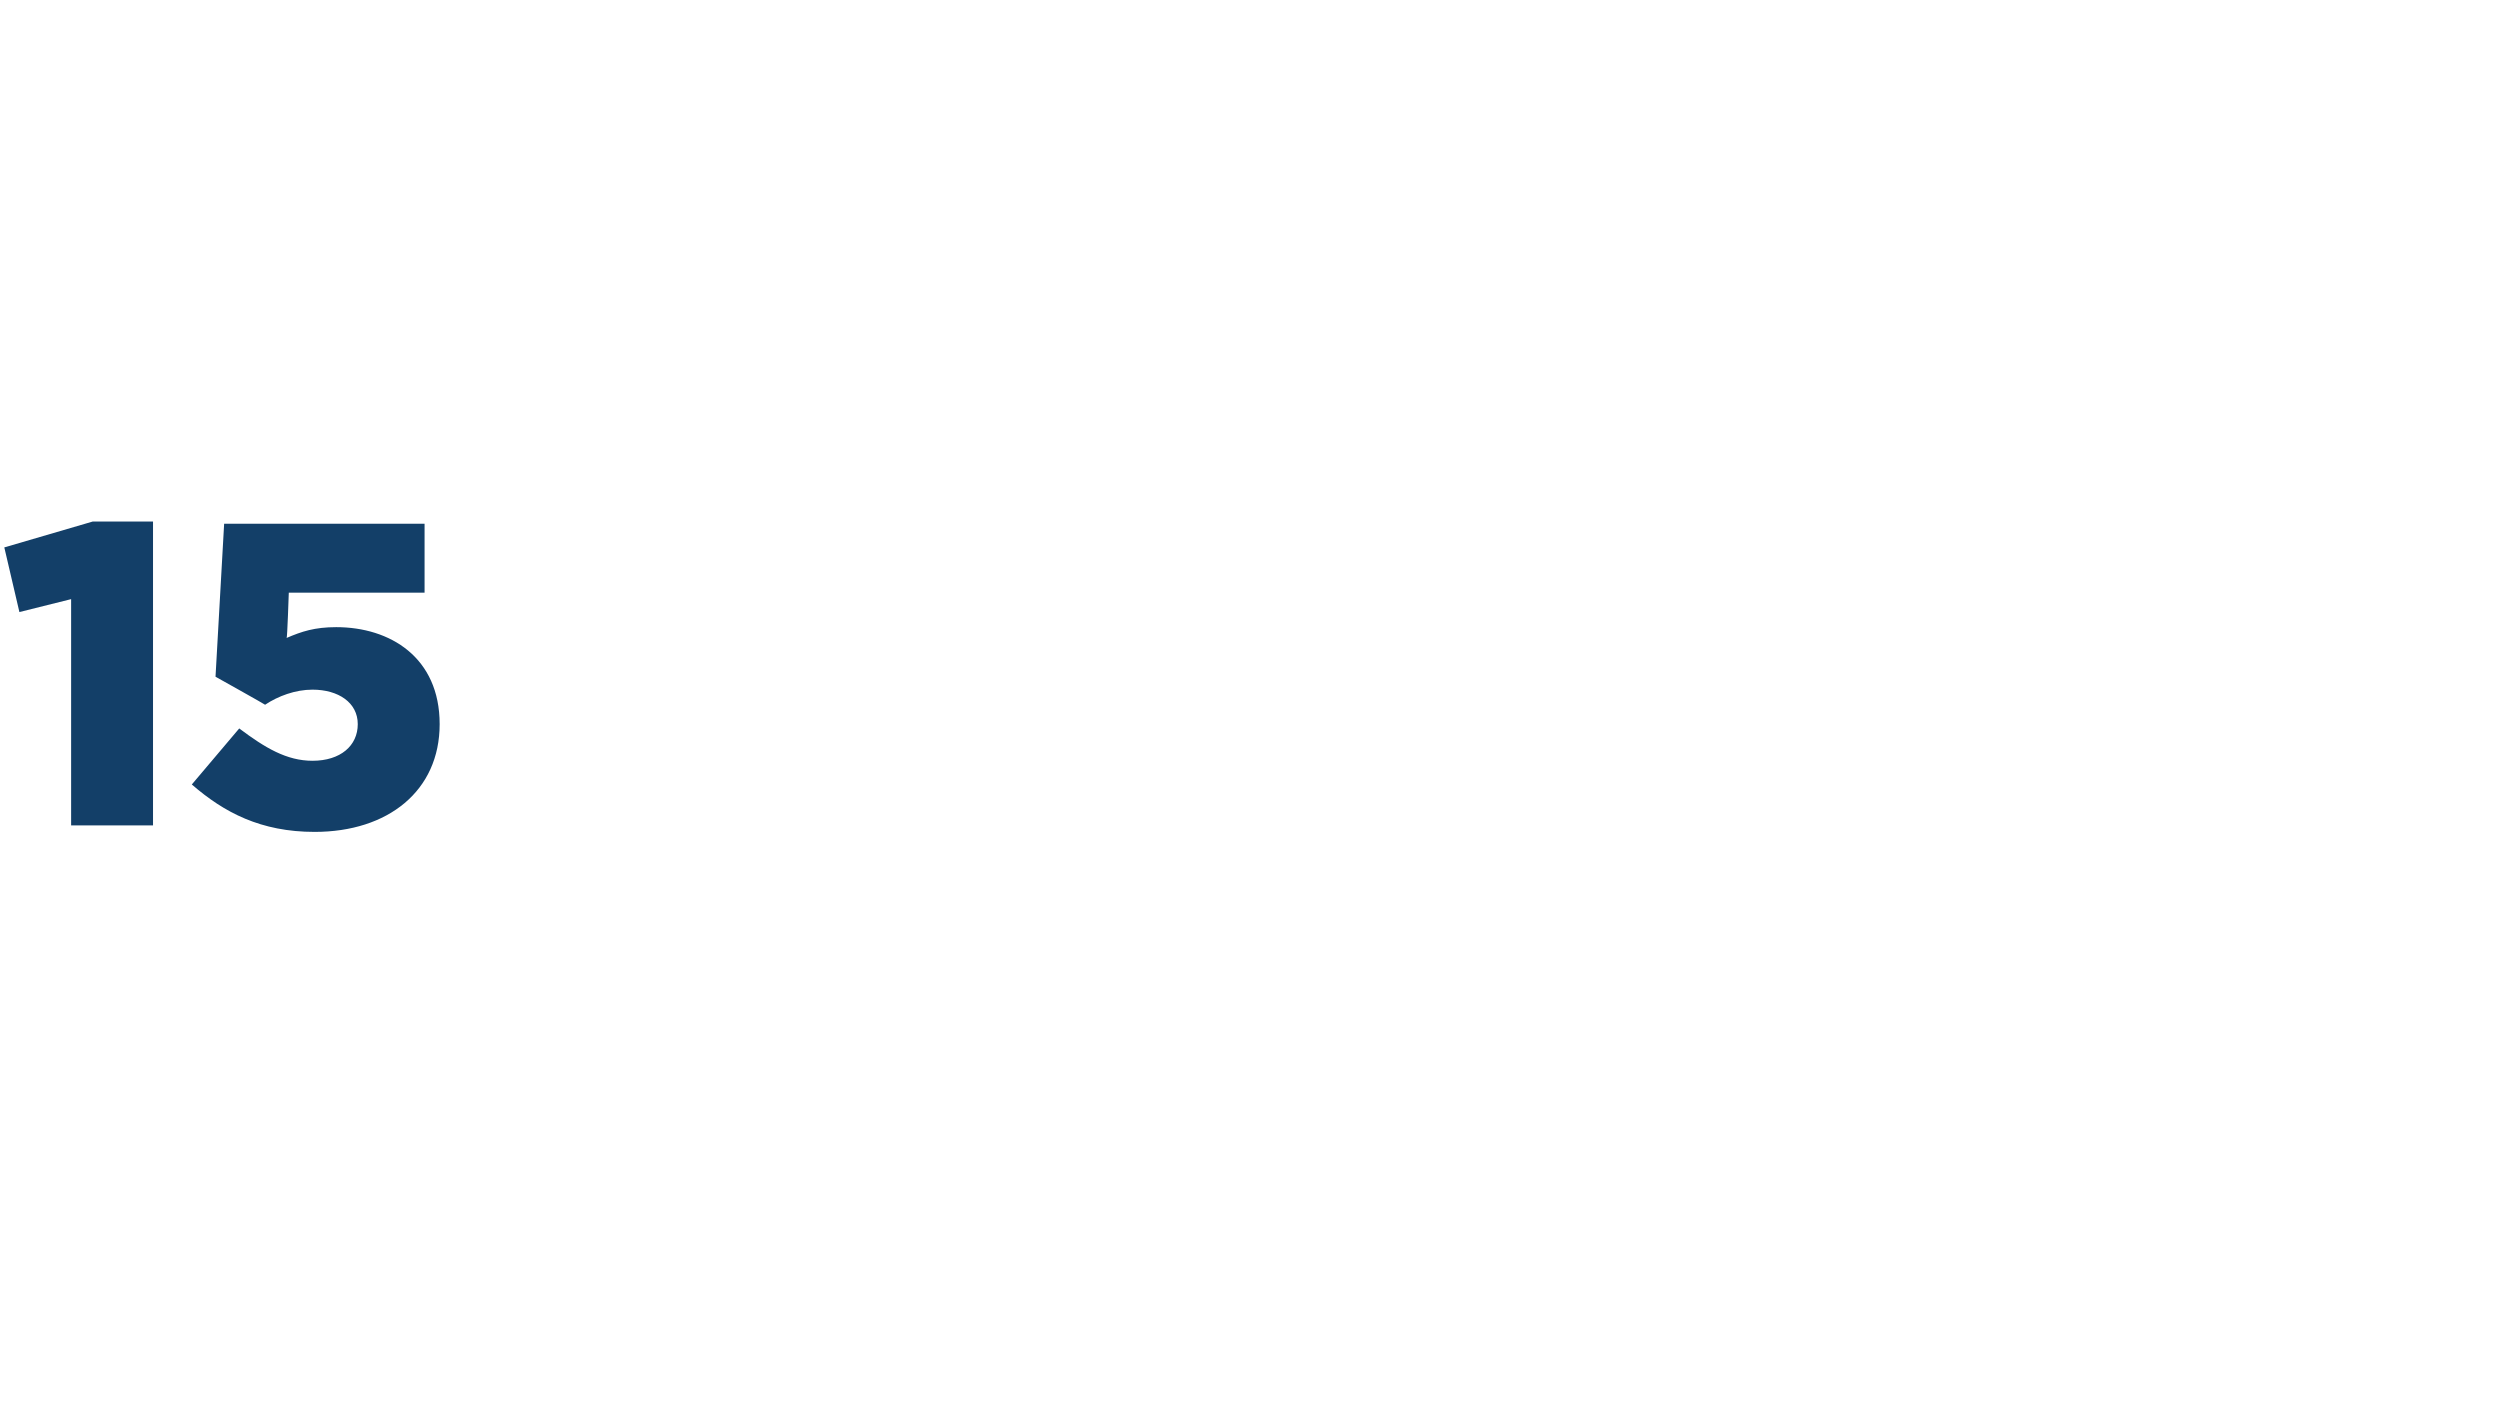 <?xml version="1.0" standalone="no"?><!DOCTYPE svg PUBLIC "-//W3C//DTD SVG 1.1//EN" "http://www.w3.org/Graphics/SVG/1.1/DTD/svg11.dtd"><svg xmlns="http://www.w3.org/2000/svg" version="1.1" width="116px" height="65.2px" viewBox="0 -1 116 65.2" style="top:-1px"><desc>15</desc><defs/><g id="Polygon18650"><path d="m3.3 26.8l-2.4.6l-.7-3l4.1-1.2h2.8v14.1H3.3V26.8zm5.6 8.6l2.2-2.6c1.2.9 2.2 1.5 3.4 1.5c1.3 0 2.1-.7 2.1-1.7c0-1-.9-1.6-2.1-1.6c-.8 0-1.6.3-2.2.7c-.01-.02-2.3-1.3-2.3-1.3l.4-7.1h9.3v3.2h-6.3s-.07 2.12-.1 2.1c.7-.3 1.3-.5 2.3-.5c2.5 0 4.8 1.4 4.8 4.5c0 3.1-2.4 5-5.8 5c-2.5 0-4.2-.9-5.7-2.2z" stroke="none" fill="#133f68"/></g></svg>